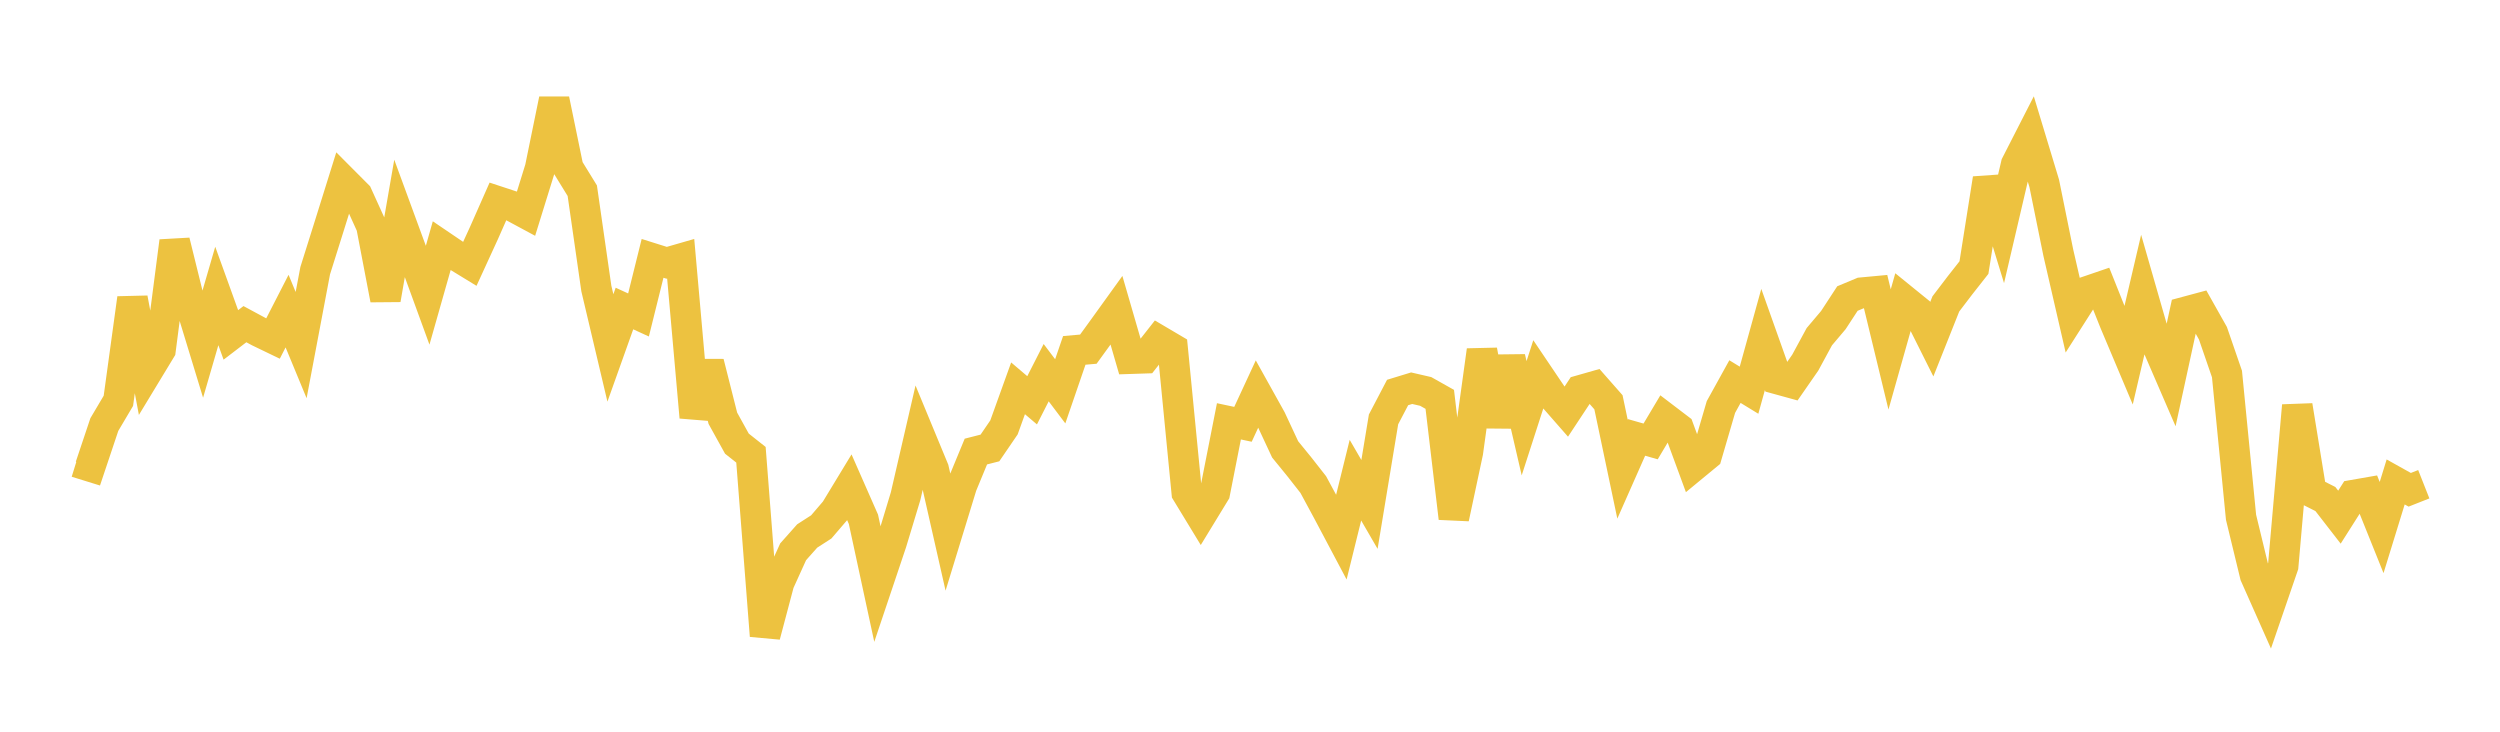 <svg width="164" height="48" xmlns="http://www.w3.org/2000/svg" xmlns:xlink="http://www.w3.org/1999/xlink"><path fill="none" stroke="rgb(237,194,64)" stroke-width="2" d="M5,30.319L5.922,30.605L6.844,27.851L7.766,26.293L8.689,19.569L9.611,24.467L10.533,22.946L11.455,15.827L12.377,19.564L13.299,22.588L14.222,19.415L15.144,21.97L16.066,21.265L16.988,21.762L17.91,22.207L18.832,20.409L19.754,22.638L20.677,17.756L21.599,14.823L22.521,11.872L23.443,12.797L24.365,14.829L25.287,19.646L26.21,14.326L27.132,16.839L28.054,19.366L28.976,16.121L29.898,16.746L30.82,17.31L31.743,15.298L32.665,13.212L33.587,13.516L34.509,14.012L35.431,11.037L36.353,6.53L37.275,11.009L38.198,12.51L39.12,18.926L40.042,22.825L40.964,20.239L41.886,20.662L42.808,16.949L43.731,17.239L44.653,16.973L45.575,27.369L46.497,23.789L47.419,27.437L48.341,29.103L49.263,29.833L50.186,41.705L51.108,38.229L52.03,36.197L52.952,35.16L53.874,34.566L54.796,33.491L55.719,31.97L56.641,34.065L57.563,38.339L58.485,35.595L59.407,32.548L60.329,28.559L61.251,30.788L62.174,34.861L63.096,31.853L64.018,29.622L64.94,29.386L65.862,28.036L66.784,25.474L67.707,26.259L68.629,24.447L69.551,25.67L70.473,22.985L71.395,22.905L72.317,21.635L73.24,20.353L74.162,23.532L75.084,23.502L76.006,22.328L76.928,22.872L77.85,32.316L78.772,33.831L79.695,32.318L80.617,27.639L81.539,27.835L82.461,25.845L83.383,27.502L84.305,29.479L85.228,30.612L86.15,31.787L87.072,33.494L87.994,35.233L88.916,31.499L89.838,33.091L90.76,27.511L91.683,25.748L92.605,25.466L93.527,25.679L94.449,26.198L95.371,33.989L96.293,29.668L97.216,22.986L98.138,27.922L99.06,23.455L99.982,27.437L100.904,24.581L101.826,25.948L102.749,27.001L103.671,25.604L104.593,25.341L105.515,26.389L106.437,30.779L107.359,28.695L108.281,28.958L109.204,27.408L110.126,28.11L111.048,30.617L111.97,29.857L112.892,26.701L113.814,25.032L114.737,25.597L115.659,22.27L116.581,24.864L117.503,25.118L118.425,23.789L119.347,22.088L120.269,20.997L121.192,19.584L122.114,19.199L123.036,19.113L123.958,22.924L124.88,19.66L125.802,20.408L126.725,22.252L127.647,19.937L128.569,18.727L129.491,17.554L130.413,11.724L131.335,14.735L132.257,10.789L133.18,8.983L134.102,12.03L135.024,16.572L135.946,20.576L136.868,19.13L137.79,18.815L138.713,21.126L139.635,23.312L140.557,19.37L141.479,22.581L142.401,24.712L143.323,20.47L144.246,20.222L145.168,21.86L146.09,24.536L147.012,33.934L147.934,37.737L148.856,39.812L149.778,37.127L150.701,26.609L151.623,32.27L152.545,32.736L153.467,33.926L154.389,32.473L155.311,32.312L156.234,34.607L157.156,31.615L158.078,32.13L159,31.766"></path></svg>